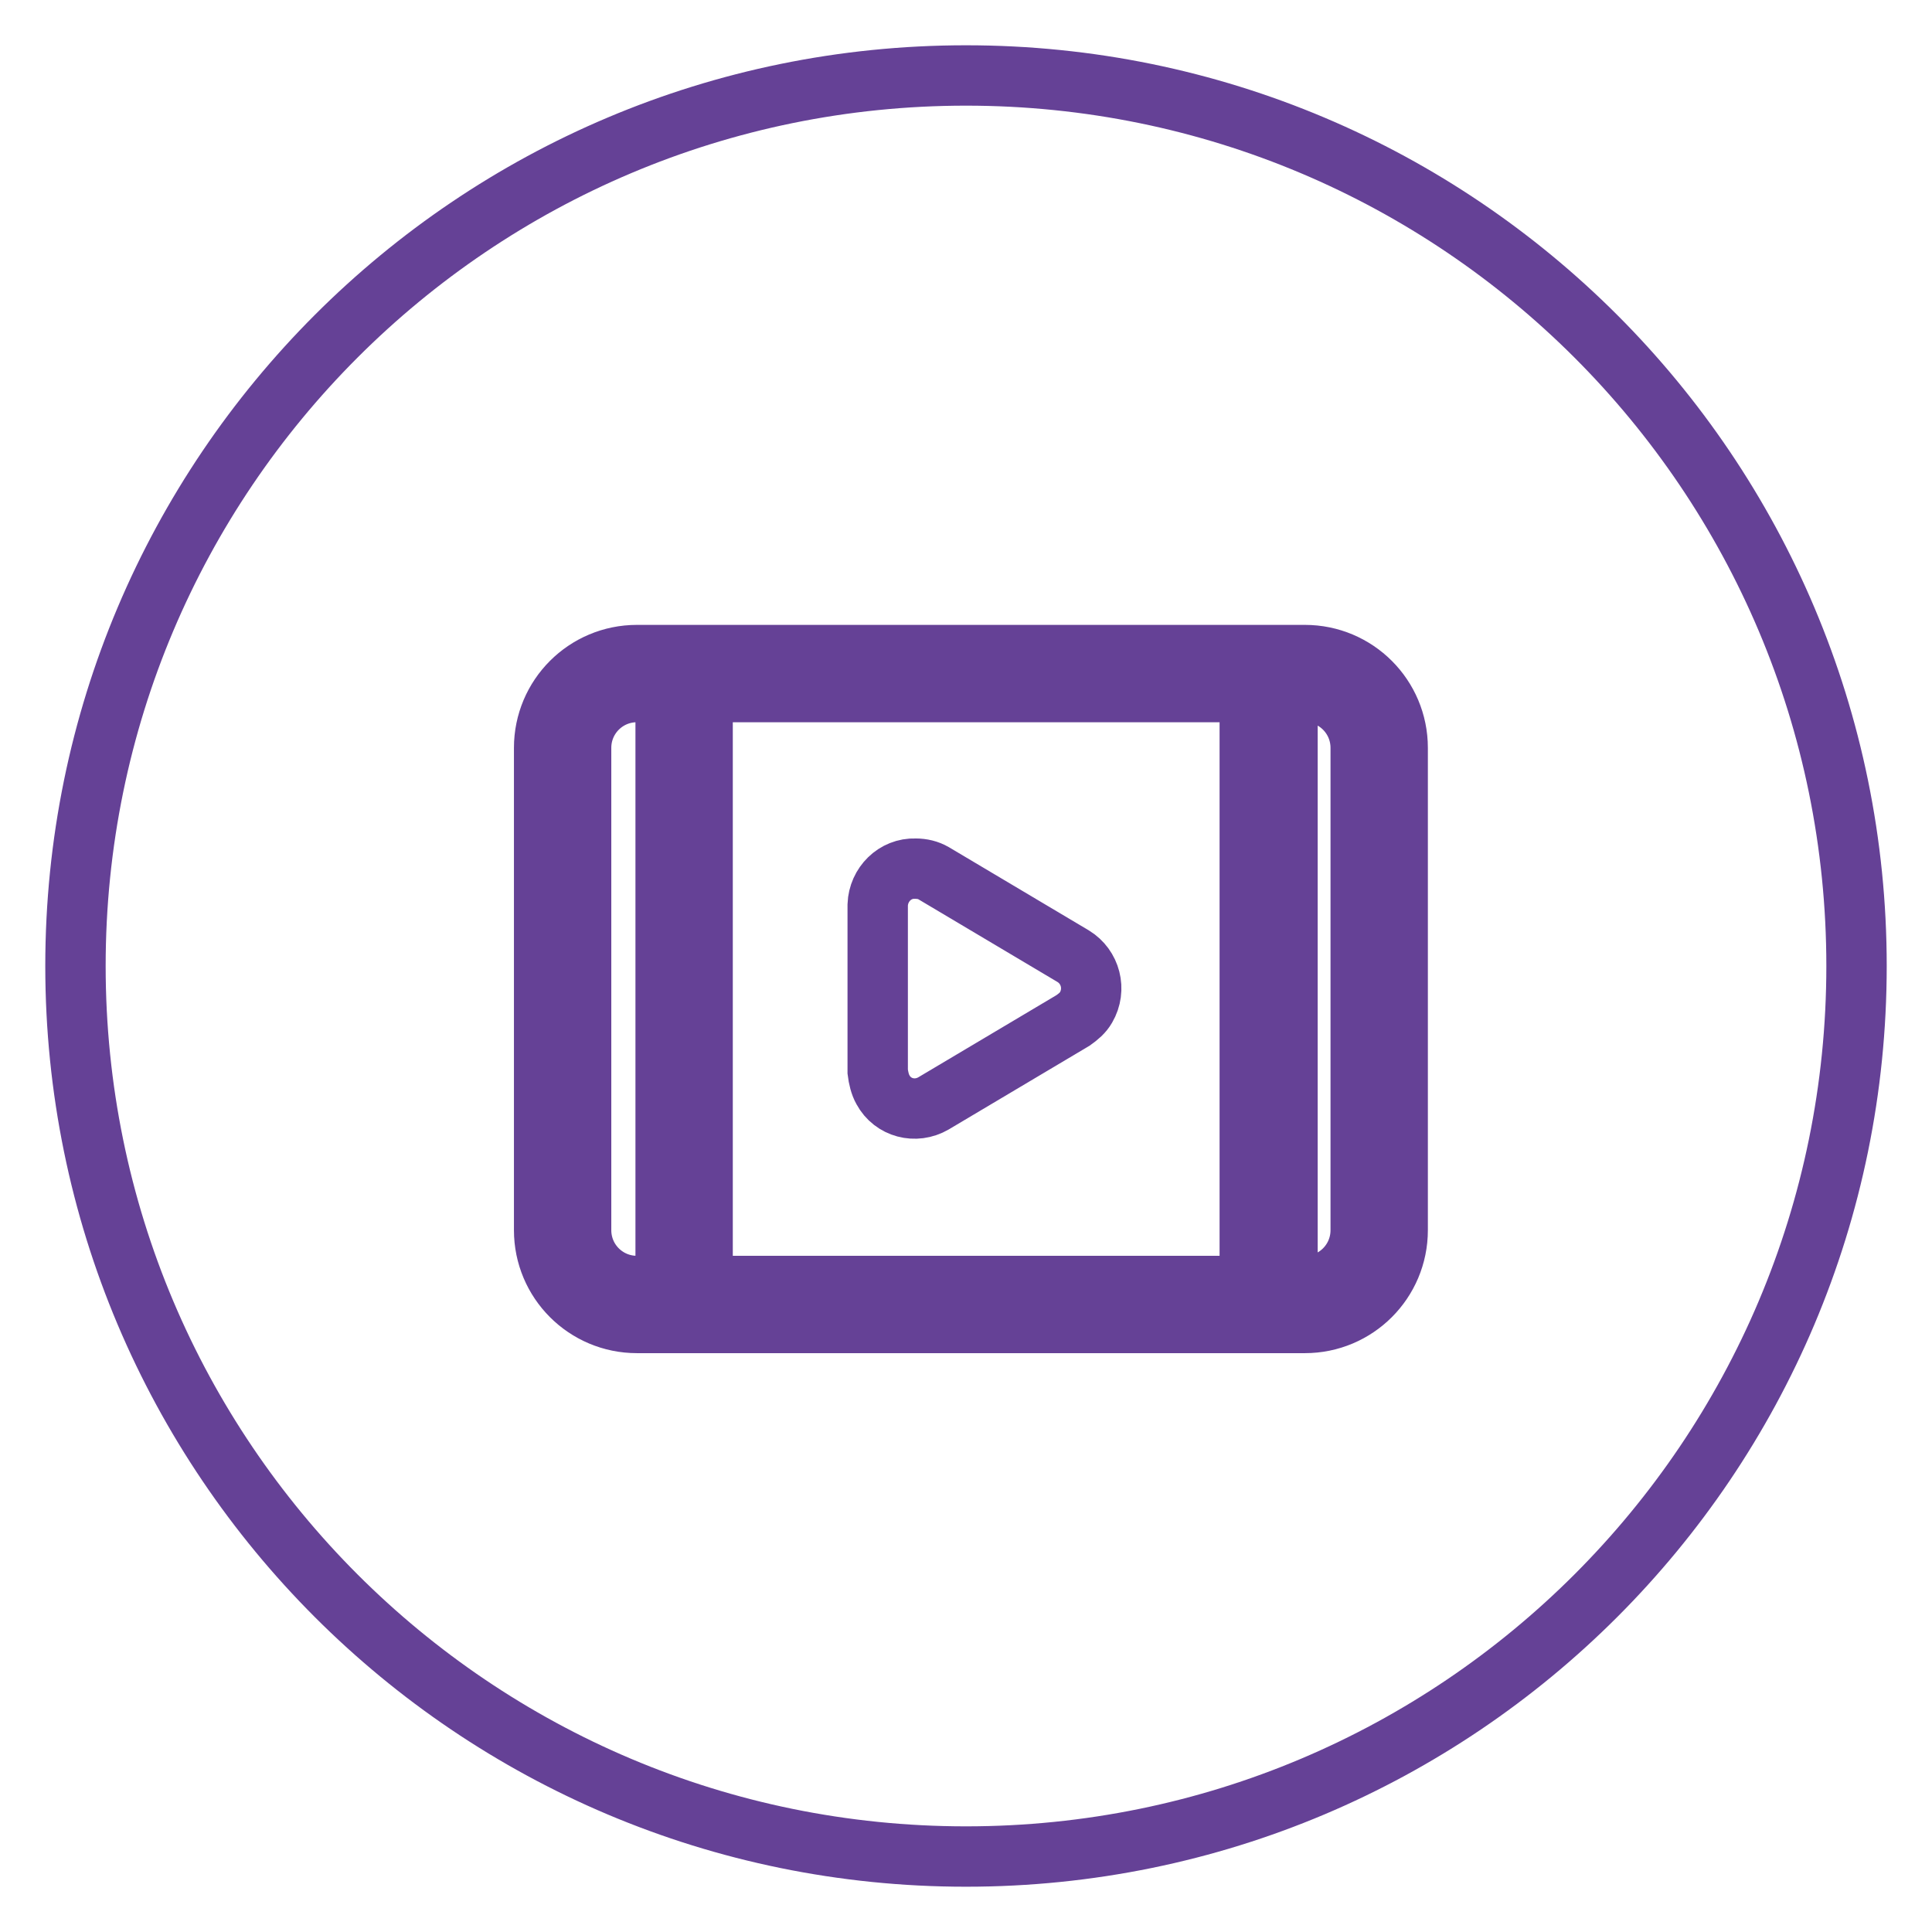 <?xml version="1.0" encoding="utf-8"?>
<!-- Svg Vector Icons : http://www.onlinewebfonts.com/icon -->
<!DOCTYPE svg PUBLIC "-//W3C//DTD SVG 1.1//EN" "http://www.w3.org/Graphics/SVG/1.1/DTD/svg11.dtd">
<svg version="1.1" xmlns="http://www.w3.org/2000/svg" xmlns:xlink="http://www.w3.org/1999/xlink" x="0px" y="0px" viewBox="0 0 256 256" enable-background="new 0 0 256 256" xml:space="preserve">
<g> <path stroke-width="8" fill-opacity="0" stroke="#654196"  d="M172.9,91.7h-2.3v78.7h2.3c4.1,0,7.4-3.3,7.4-7.4V99.1C180.3,95,177,91.7,172.9,91.7z M88.2,91.7h-3.8 c-4.1,0-7.4,3.3-7.4,7.4V163c0,4.1,3.3,7.4,7.4,7.4h3.8V91.7z M93.1,170.4h72.5V91.7H93.1V170.4z M123.7,115.7l18.5,11 c2.3,1.4,3.1,4.4,1.7,6.8c-0.4,0.7-1,1.2-1.7,1.7l-18.5,11c-2.4,1.4-5.4,0.6-6.7-1.8c-0.4-0.7-0.6-1.6-0.7-2.4v-22.1 c0.1-2.7,2.3-4.9,5-4.8C122.2,115.1,123,115.3,123.7,115.7z"/> <path stroke-width="8" fill-opacity="0" stroke="#654196"  d="M128,10C62.8,10,10,62.8,10,128c0,65.2,52.8,118,118,118c65.2,0,118-52.8,118-118C246,62.8,193.2,10,128,10 z M185.2,163c0,6.8-5.5,12.3-12.3,12.3H84.4c-6.8,0-12.3-5.5-12.3-12.3V99.1c0-6.8,5.5-12.3,12.3-12.3l0,0h88.5 c6.8,0,12.3,5.5,12.3,12.3V163z"/></g>
</svg>
